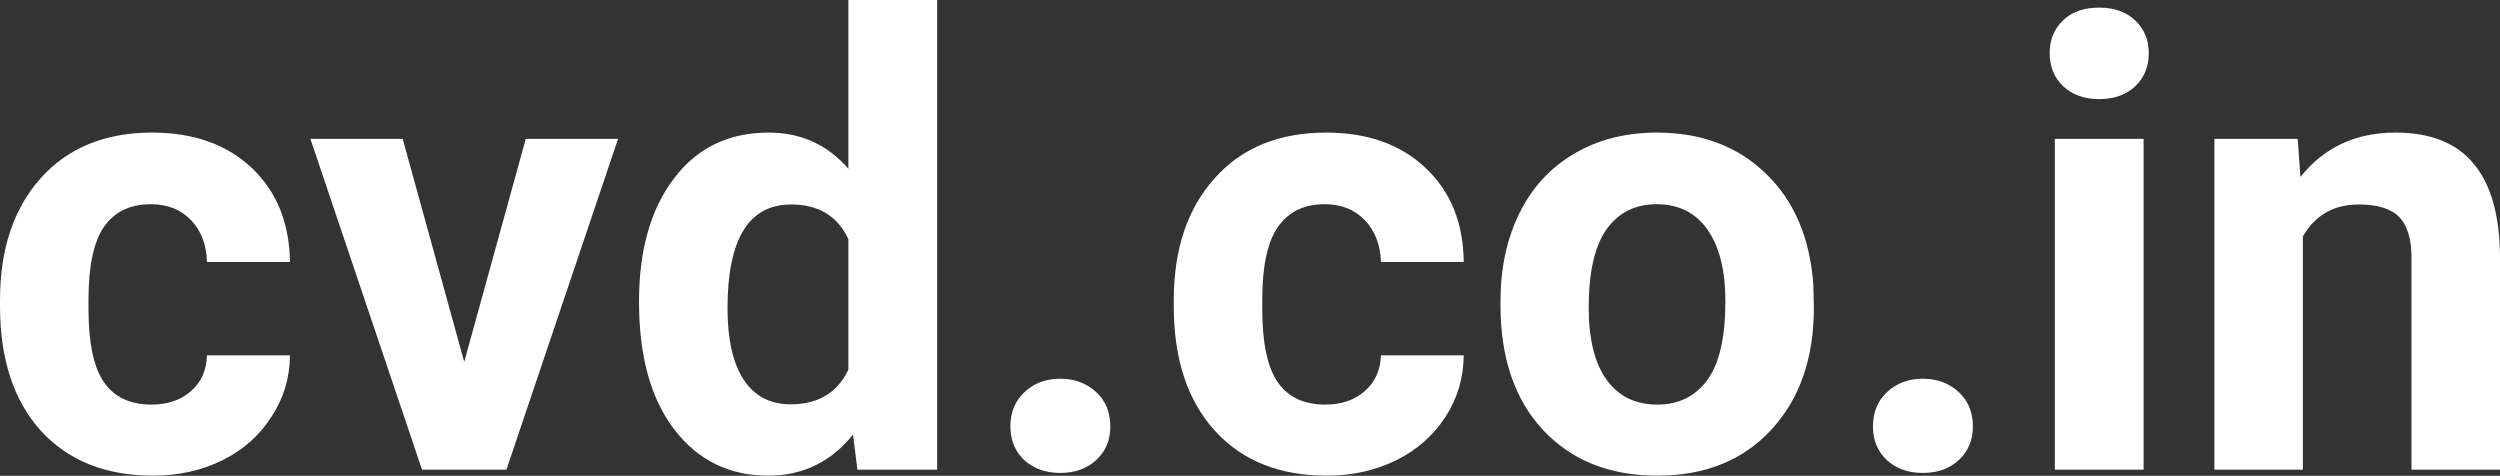 <?xml version="1.0" encoding="UTF-8" standalone="yes"?>
<svg xmlns="http://www.w3.org/2000/svg" width="100%" height="100%" viewBox="0 0 91.82 17.475" fill="#FFFFFF">
  <rect x="0" y="0" width="91.82" height="17.475" fill="#333333" stroke="none"/>
  <path d="M5.56 14.86L5.56 14.86Q6.46 14.86 7.02 14.36Q7.58 13.87 7.60 13.05L7.60 13.05L10.65 13.05Q10.64 14.29 9.97 15.31Q9.31 16.34 8.16 16.91Q7.01 17.47 5.62 17.47L5.62 17.47Q3.01 17.47 1.50 15.82Q0 14.16 0 11.24L0 11.24L0 11.03Q0 8.22 1.49 6.55Q2.99 4.87 5.59 4.87L5.59 4.87Q7.87 4.87 9.25 6.17Q10.62 7.47 10.65 9.62L10.65 9.62L7.60 9.62Q7.58 8.68 7.02 8.09Q6.46 7.50 5.54 7.50L5.54 7.50Q4.40 7.50 3.82 8.33Q3.25 9.15 3.25 11.01L3.25 11.01L3.25 11.34Q3.25 13.22 3.82 14.04Q4.39 14.86 5.56 14.86ZM14.79 5.10L17.05 13.29L19.31 5.10L22.70 5.10L18.60 17.25L15.50 17.25L11.40 5.10L14.79 5.10ZM23.47 11.08L23.47 11.08Q23.47 8.24 24.75 6.56Q26.02 4.87 28.23 4.87L28.23 4.87Q30.01 4.87 31.16 6.20L31.16 6.20L31.16 0L34.42 0L34.42 17.25L31.49 17.25L31.33 15.96Q30.12 17.47 28.21 17.47L28.21 17.47Q26.07 17.47 24.77 15.78Q23.47 14.09 23.47 11.08ZM26.72 11.32L26.72 11.32Q26.72 13.03 27.31 13.94Q27.91 14.85 29.04 14.85L29.04 14.85Q30.55 14.85 31.16 13.58L31.16 13.58L31.16 8.78Q30.56 7.51 29.06 7.51L29.06 7.51Q26.72 7.51 26.72 11.32ZM37.11 15.66L37.11 15.66Q37.11 14.88 37.63 14.40Q38.15 13.91 38.94 13.91L38.94 13.91Q39.73 13.91 40.26 14.40Q40.78 14.88 40.78 15.66L40.78 15.66Q40.78 16.42 40.26 16.90Q39.74 17.37 38.94 17.37L38.94 17.37Q38.14 17.37 37.62 16.90Q37.11 16.42 37.11 15.66ZM48.67 14.86L48.67 14.86Q49.57 14.86 50.13 14.36Q50.69 13.87 50.72 13.05L50.72 13.05L53.76 13.05Q53.75 14.29 53.09 15.31Q52.42 16.34 51.27 16.91Q50.12 17.47 48.73 17.47L48.73 17.47Q46.12 17.47 44.62 15.82Q43.11 14.16 43.11 11.24L43.11 11.24L43.11 11.03Q43.11 8.22 44.61 6.55Q46.10 4.87 48.71 4.87L48.71 4.87Q50.99 4.87 52.36 6.17Q53.74 7.47 53.76 9.62L53.76 9.62L50.72 9.62Q50.69 8.68 50.13 8.09Q49.57 7.50 48.65 7.50L48.65 7.50Q47.52 7.50 46.94 8.33Q46.36 9.15 46.36 11.01L46.36 11.01L46.36 11.34Q46.36 13.22 46.93 14.04Q47.50 14.86 48.67 14.86ZM55.11 11.21L55.11 11.06Q55.11 9.25 55.80 7.84Q56.50 6.42 57.81 5.65Q59.12 4.87 60.85 4.87L60.85 4.87Q63.31 4.87 64.86 6.38Q66.42 7.88 66.60 10.47L66.60 10.47L66.62 11.30Q66.62 14.09 65.06 15.78Q63.50 17.47 60.87 17.47Q58.24 17.47 56.67 15.79Q55.11 14.11 55.11 11.21L55.11 11.21ZM58.35 11.30L58.35 11.30Q58.35 13.03 59.00 13.94Q59.66 14.86 60.87 14.86L60.87 14.86Q62.05 14.86 62.71 13.95Q63.37 13.05 63.37 11.06L63.37 11.06Q63.37 9.37 62.71 8.43Q62.05 7.50 60.85 7.50L60.85 7.50Q59.66 7.50 59.00 8.43Q58.35 9.35 58.35 11.30ZM68.79 15.66L68.79 15.66Q68.79 14.88 69.31 14.40Q69.83 13.91 70.62 13.91L70.62 13.91Q71.41 13.91 71.94 14.40Q72.46 14.88 72.46 15.66L72.46 15.66Q72.46 16.42 71.94 16.90Q71.43 17.37 70.62 17.37L70.62 17.37Q69.82 17.37 69.30 16.90Q68.79 16.42 68.79 15.66ZM78.73 5.10L78.73 17.25L75.47 17.25L75.47 5.10L78.73 5.10ZM75.28 1.95L75.28 1.95Q75.28 1.22 75.77 0.75Q76.25 0.28 77.10 0.28L77.10 0.28Q77.93 0.28 78.42 0.75Q78.92 1.22 78.92 1.95L78.92 1.95Q78.92 2.70 78.42 3.17Q77.92 3.64 77.10 3.64Q76.28 3.64 75.78 3.17Q75.28 2.70 75.28 1.95ZM81.33 5.10L84.39 5.10L84.49 6.50Q85.79 4.87 87.98 4.87L87.98 4.87Q89.91 4.87 90.85 6.01Q91.80 7.14 91.82 9.40L91.82 9.40L91.82 17.25L88.57 17.25L88.57 9.48Q88.57 8.45 88.13 7.98Q87.68 7.51 86.63 7.51L86.63 7.51Q85.26 7.51 84.58 8.68L84.58 8.68L84.58 17.25L81.33 17.25L81.33 5.10Z" preserveAspectRatio="none"/>
</svg>